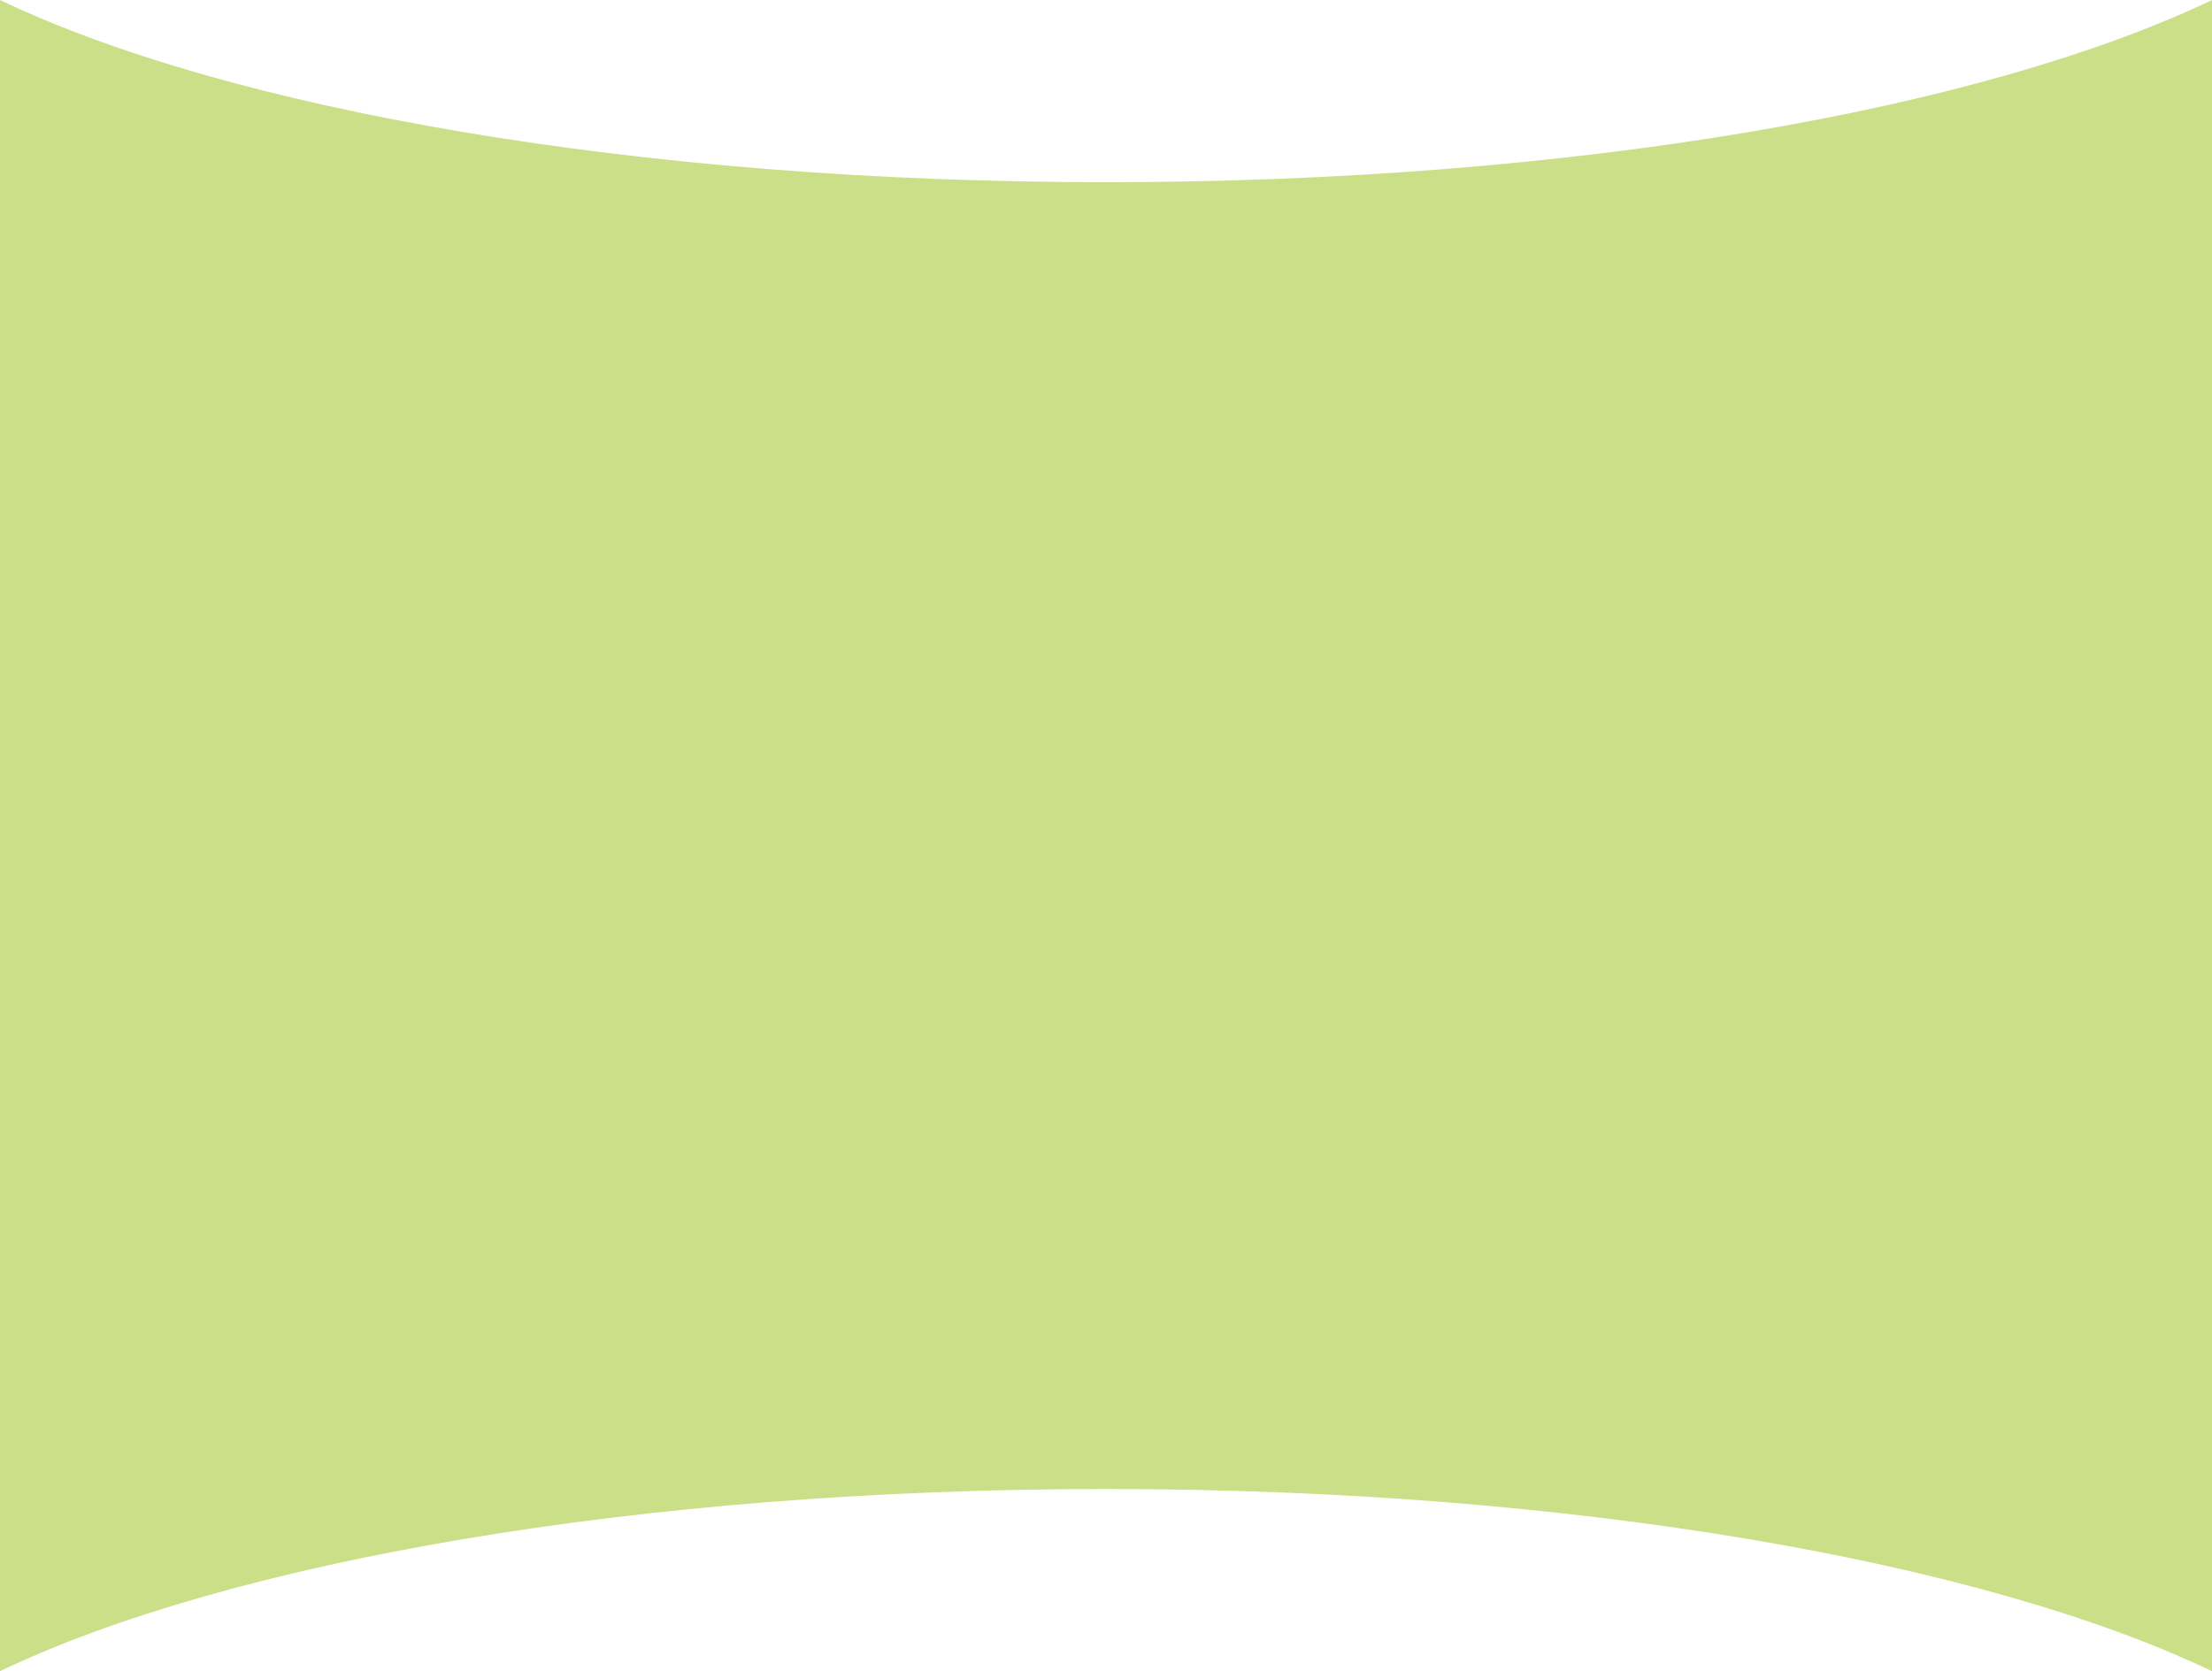 <?xml version="1.0" encoding="UTF-8"?> <svg xmlns="http://www.w3.org/2000/svg" width="176" height="133" viewBox="0 0 176 133" fill="none"><path fill-rule="evenodd" clip-rule="evenodd" d="M176 0.001C157.812 8.701 125.203 14.5 88.001 14.5C50.798 14.5 18.188 8.701 0 0V133C18.188 124.3 50.798 118.5 88 118.5C125.202 118.5 157.812 124.3 176 133V0.001Z" fill="#CADF88"></path></svg> 